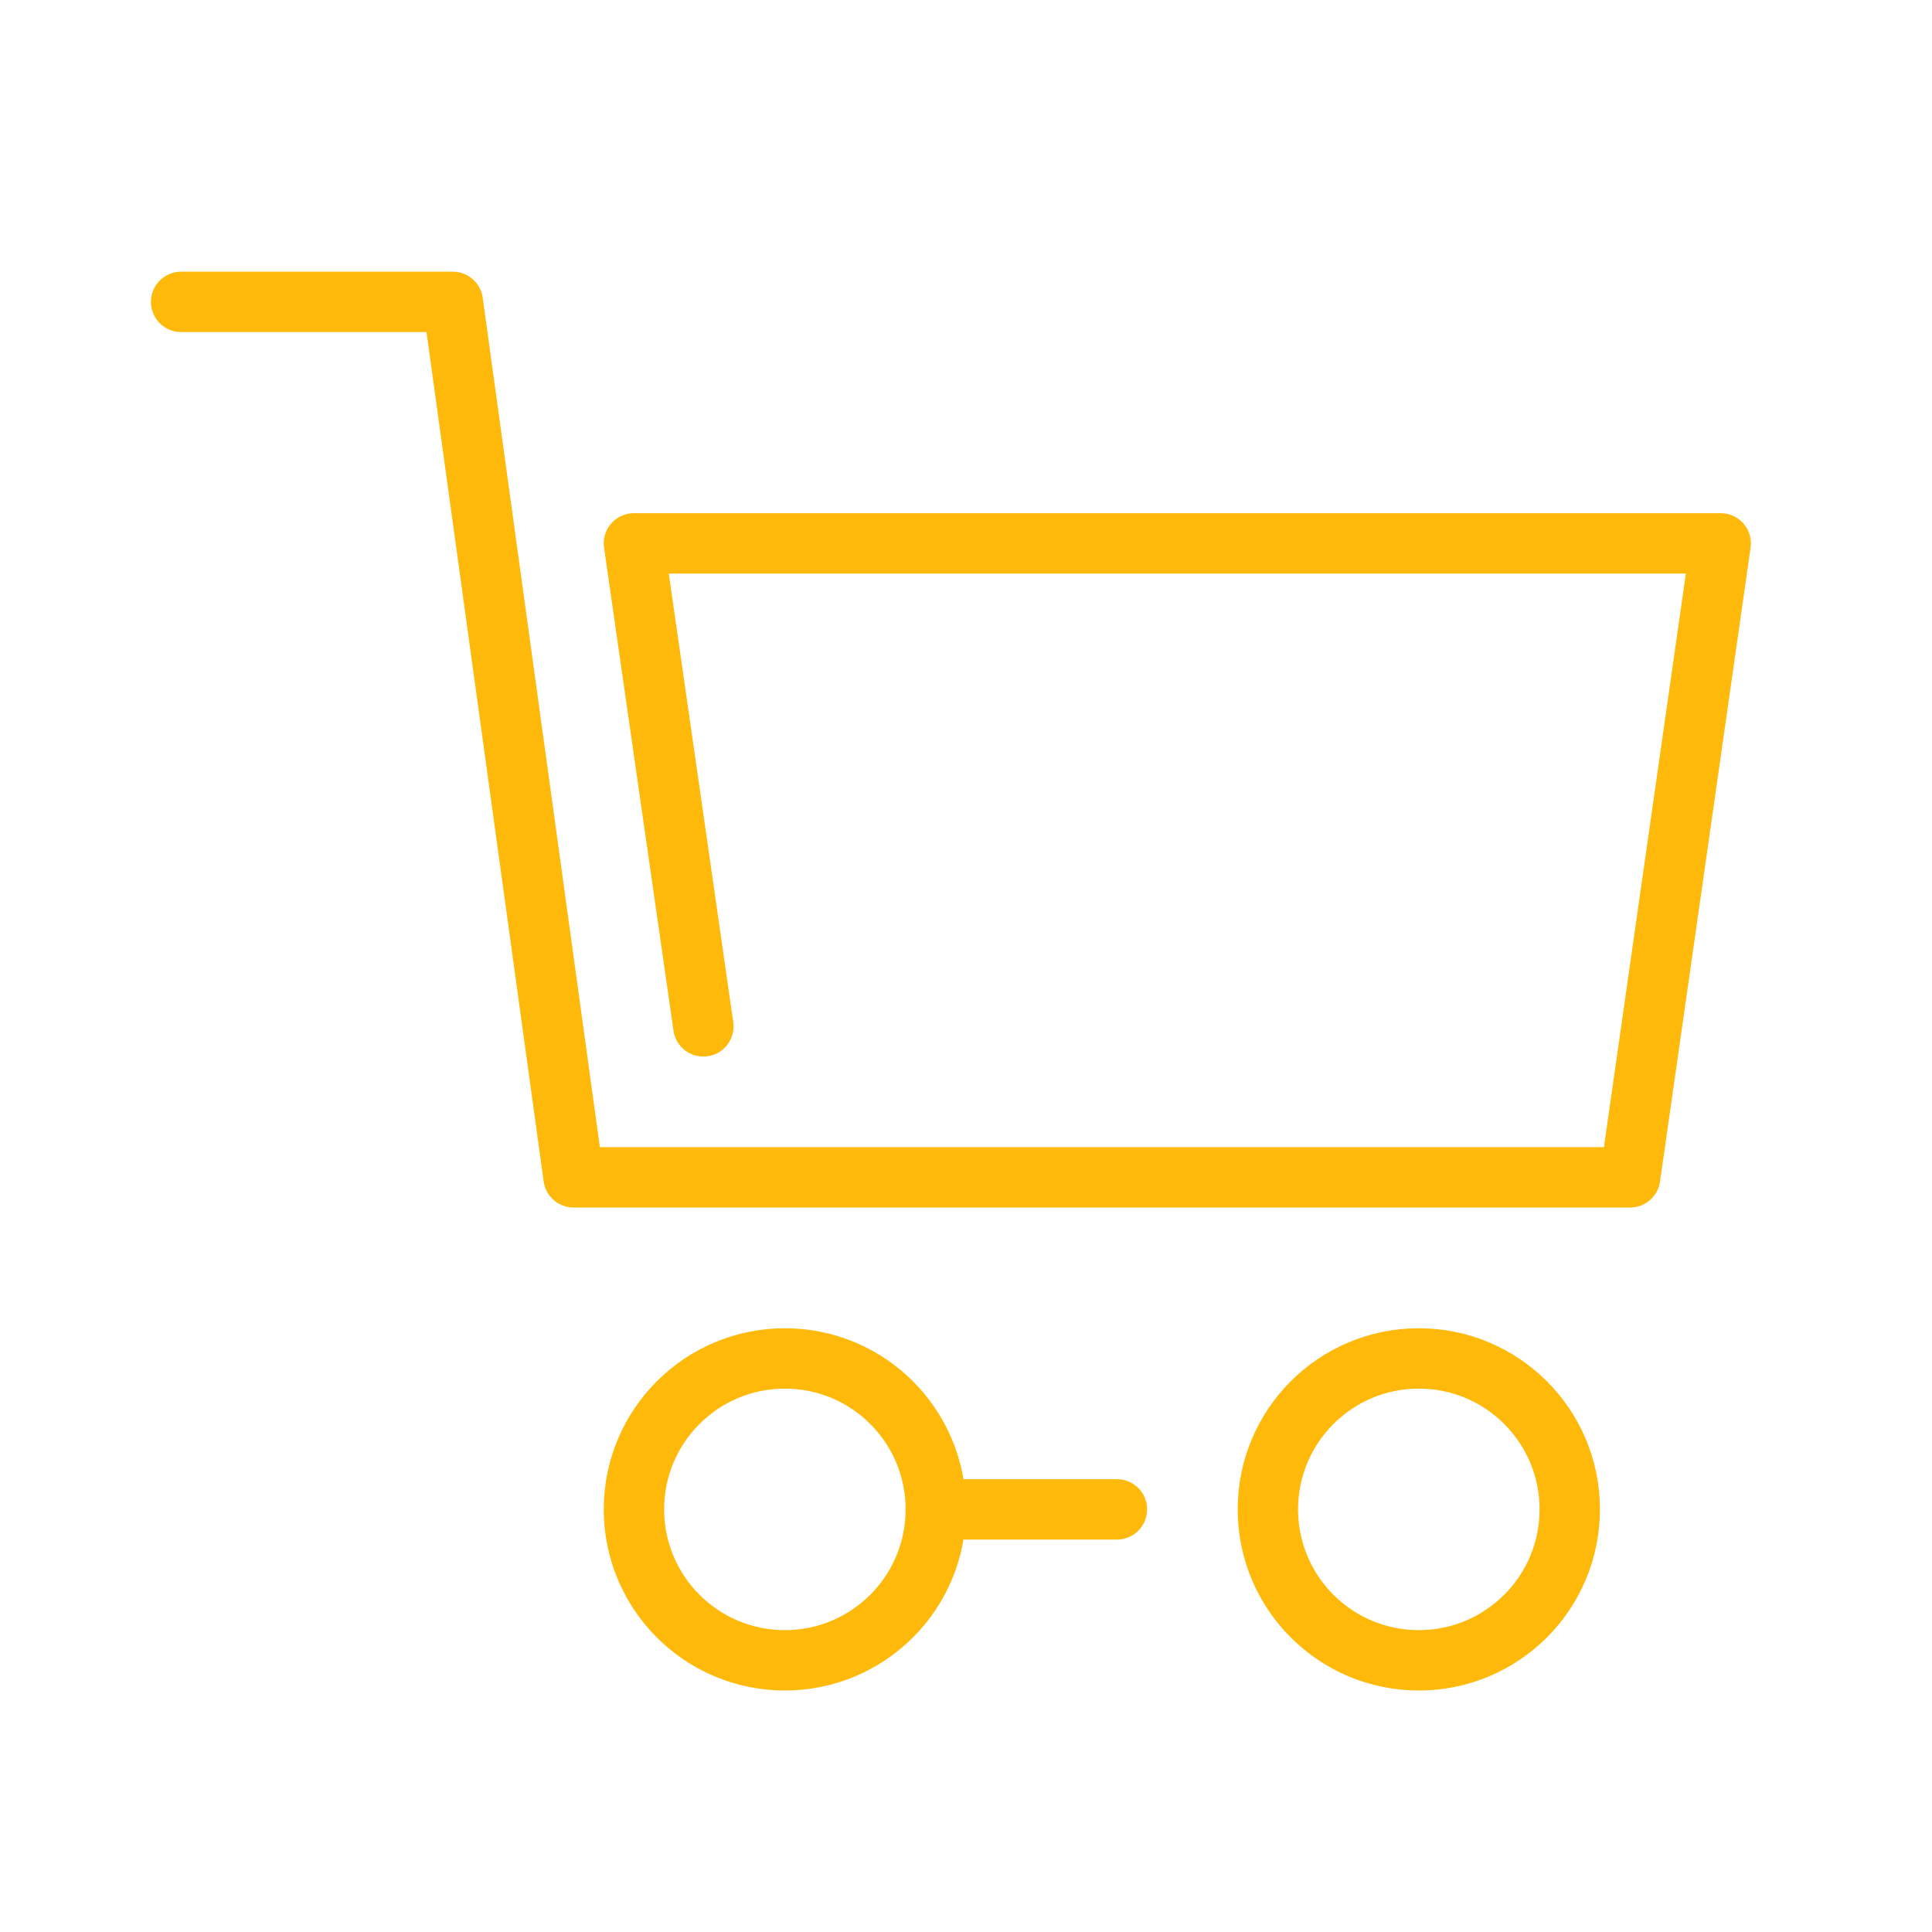 <?xml version="1.0" ?><svg data-name="Layer 1" id="Layer_1" viewBox="0 0 64 64" xmlns="http://www.w3.org/2000/svg"><defs><style>.cls-1{fill:none;stroke:#ffb90b;stroke-linecap:round;stroke-linejoin:round;stroke-width:2px;}</style></defs><title/><polyline class="cls-1" points="6 10 15 10 19 39 54 39 57 18 21 18 23.3 34"/><line class="cls-1" x1="31" x2="37" y1="50" y2="50"/><circle class="cls-1" cx="47" cy="50" r="5"/><circle class="cls-1" cx="26" cy="50" r="5"/></svg>